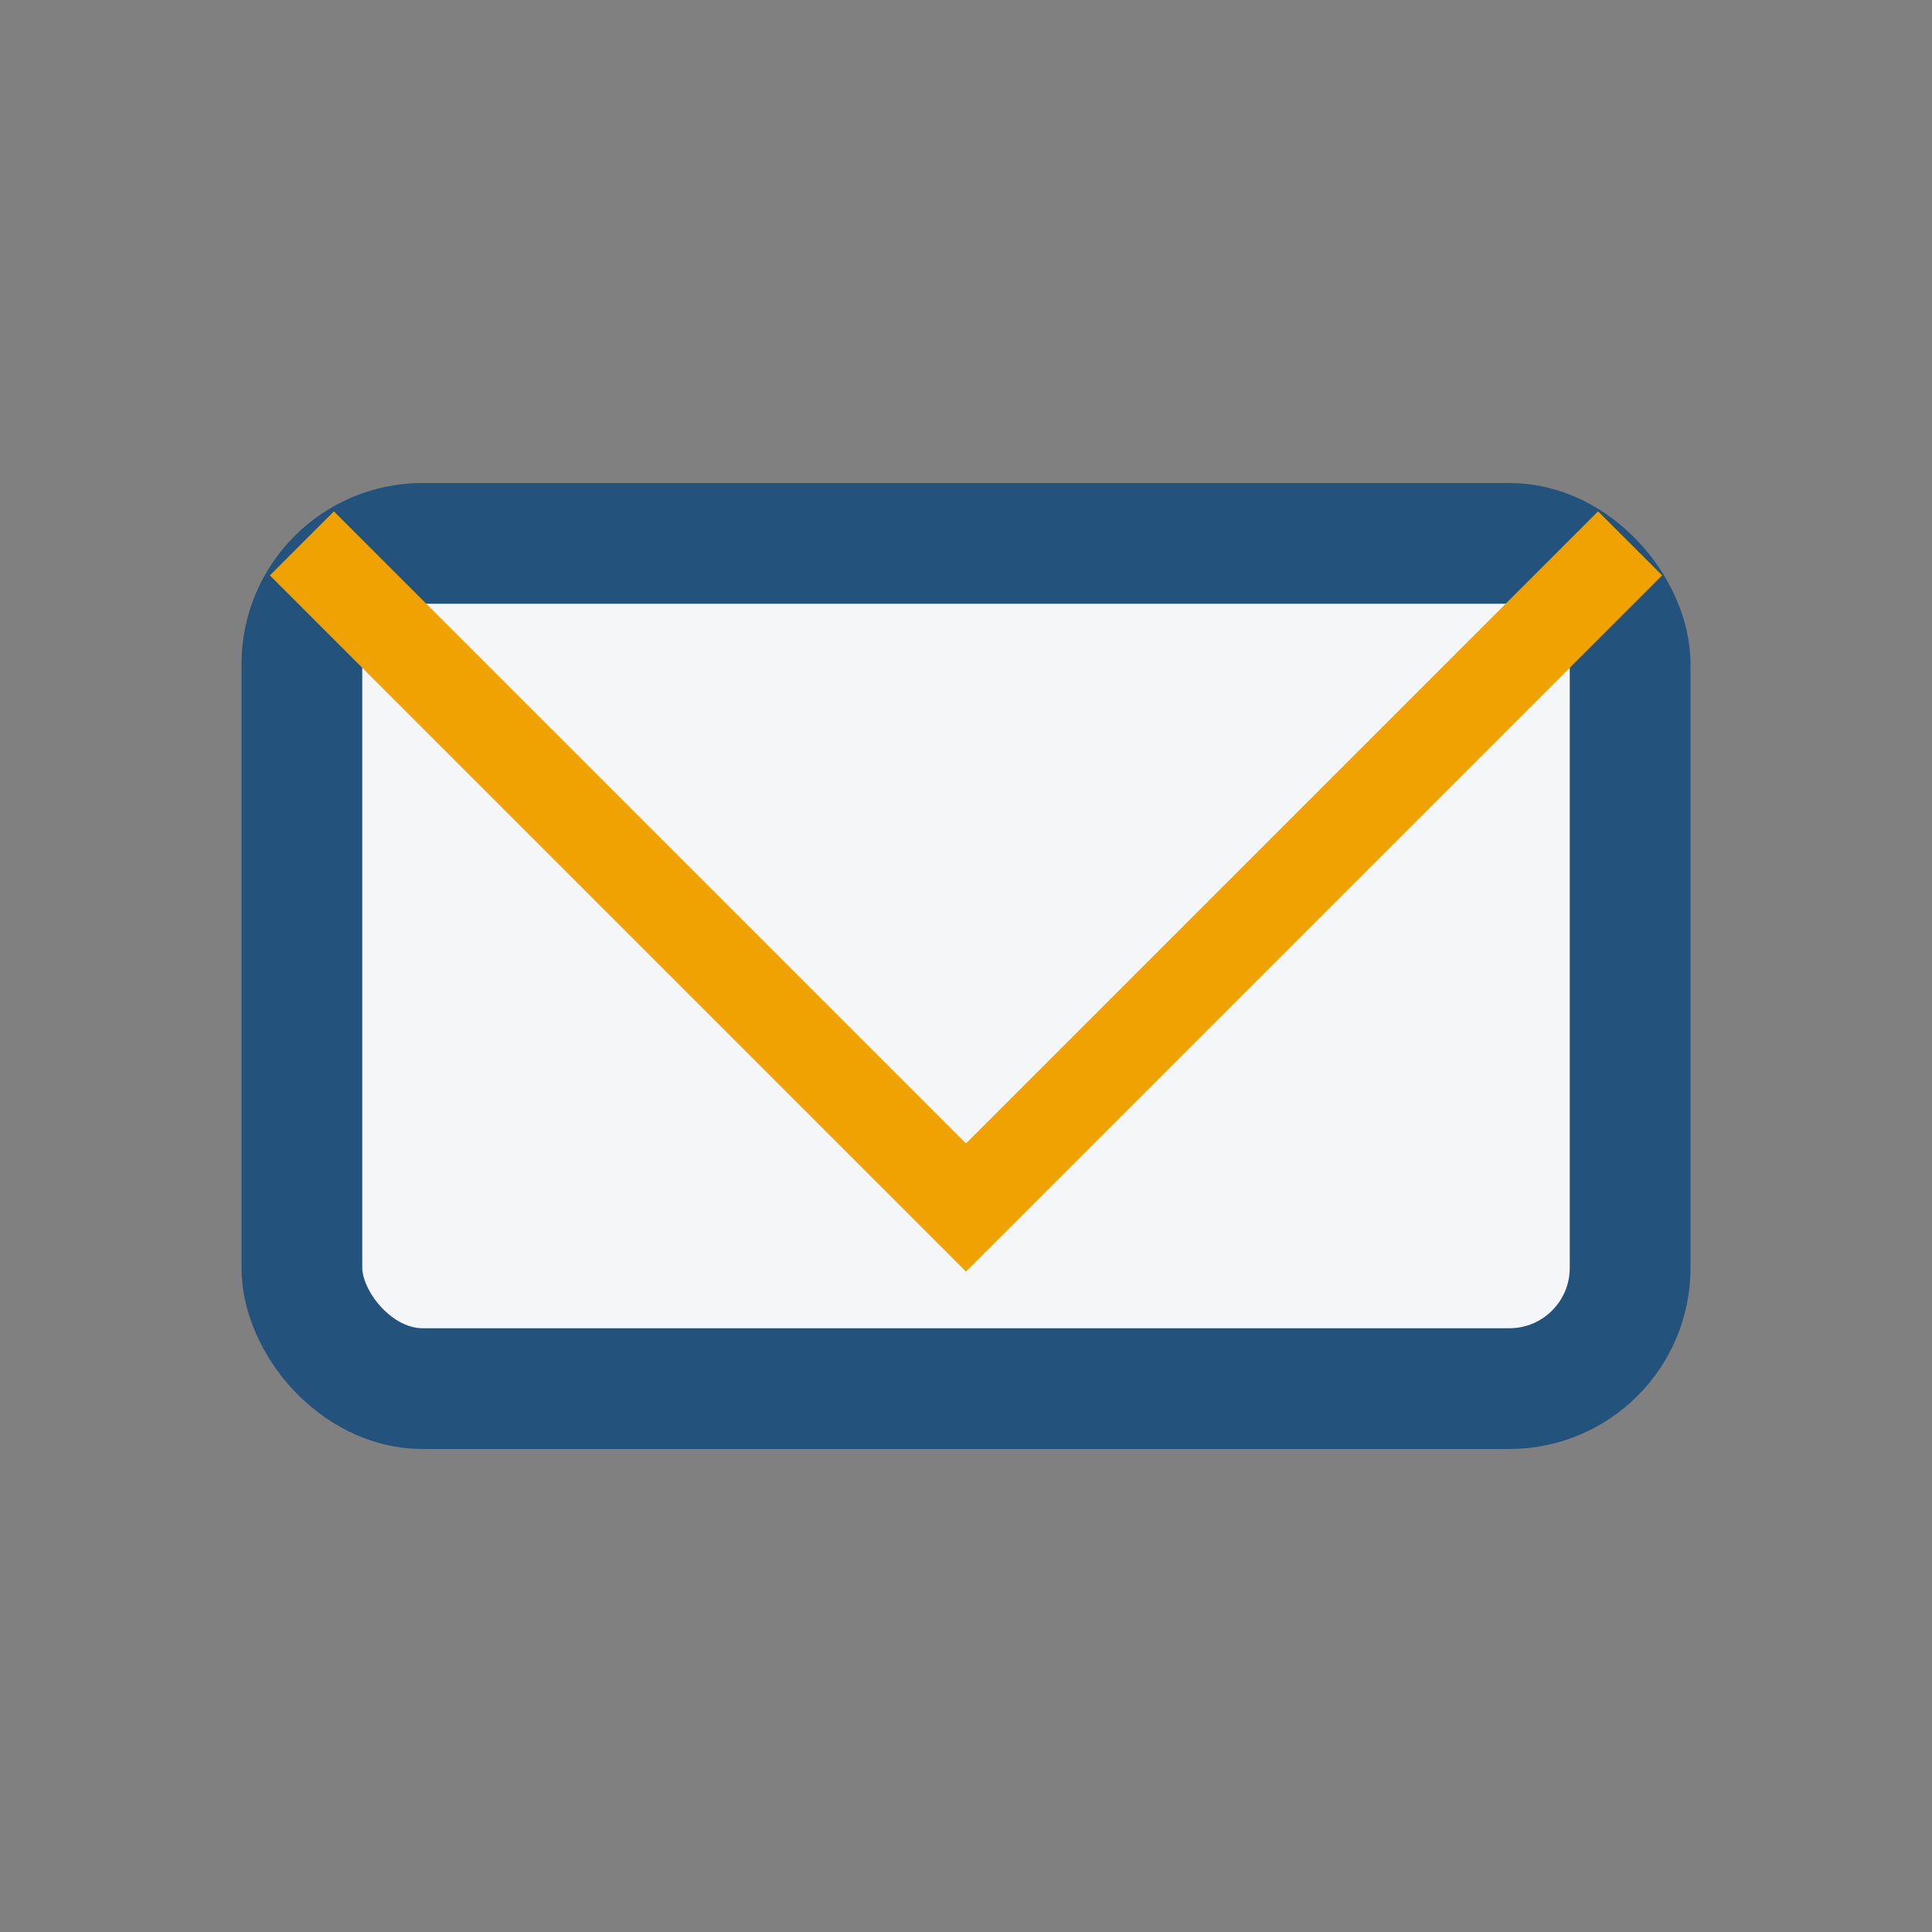 <?xml version="1.0" encoding="UTF-8"?>
<svg xmlns="http://www.w3.org/2000/svg" width="32" height="32" viewBox="0 0 32 32"><rect x="0" y="0" width="32" height="32" fill="#808080" stroke="none"/><rect x="5" y="9" width="22" height="14" rx="2" fill="#F4F6F8" stroke="#23527C" stroke-width="2"/><polyline points="5,9 16,20 27,9" fill="none" stroke="#F0A202" stroke-width="1.5"/></svg>